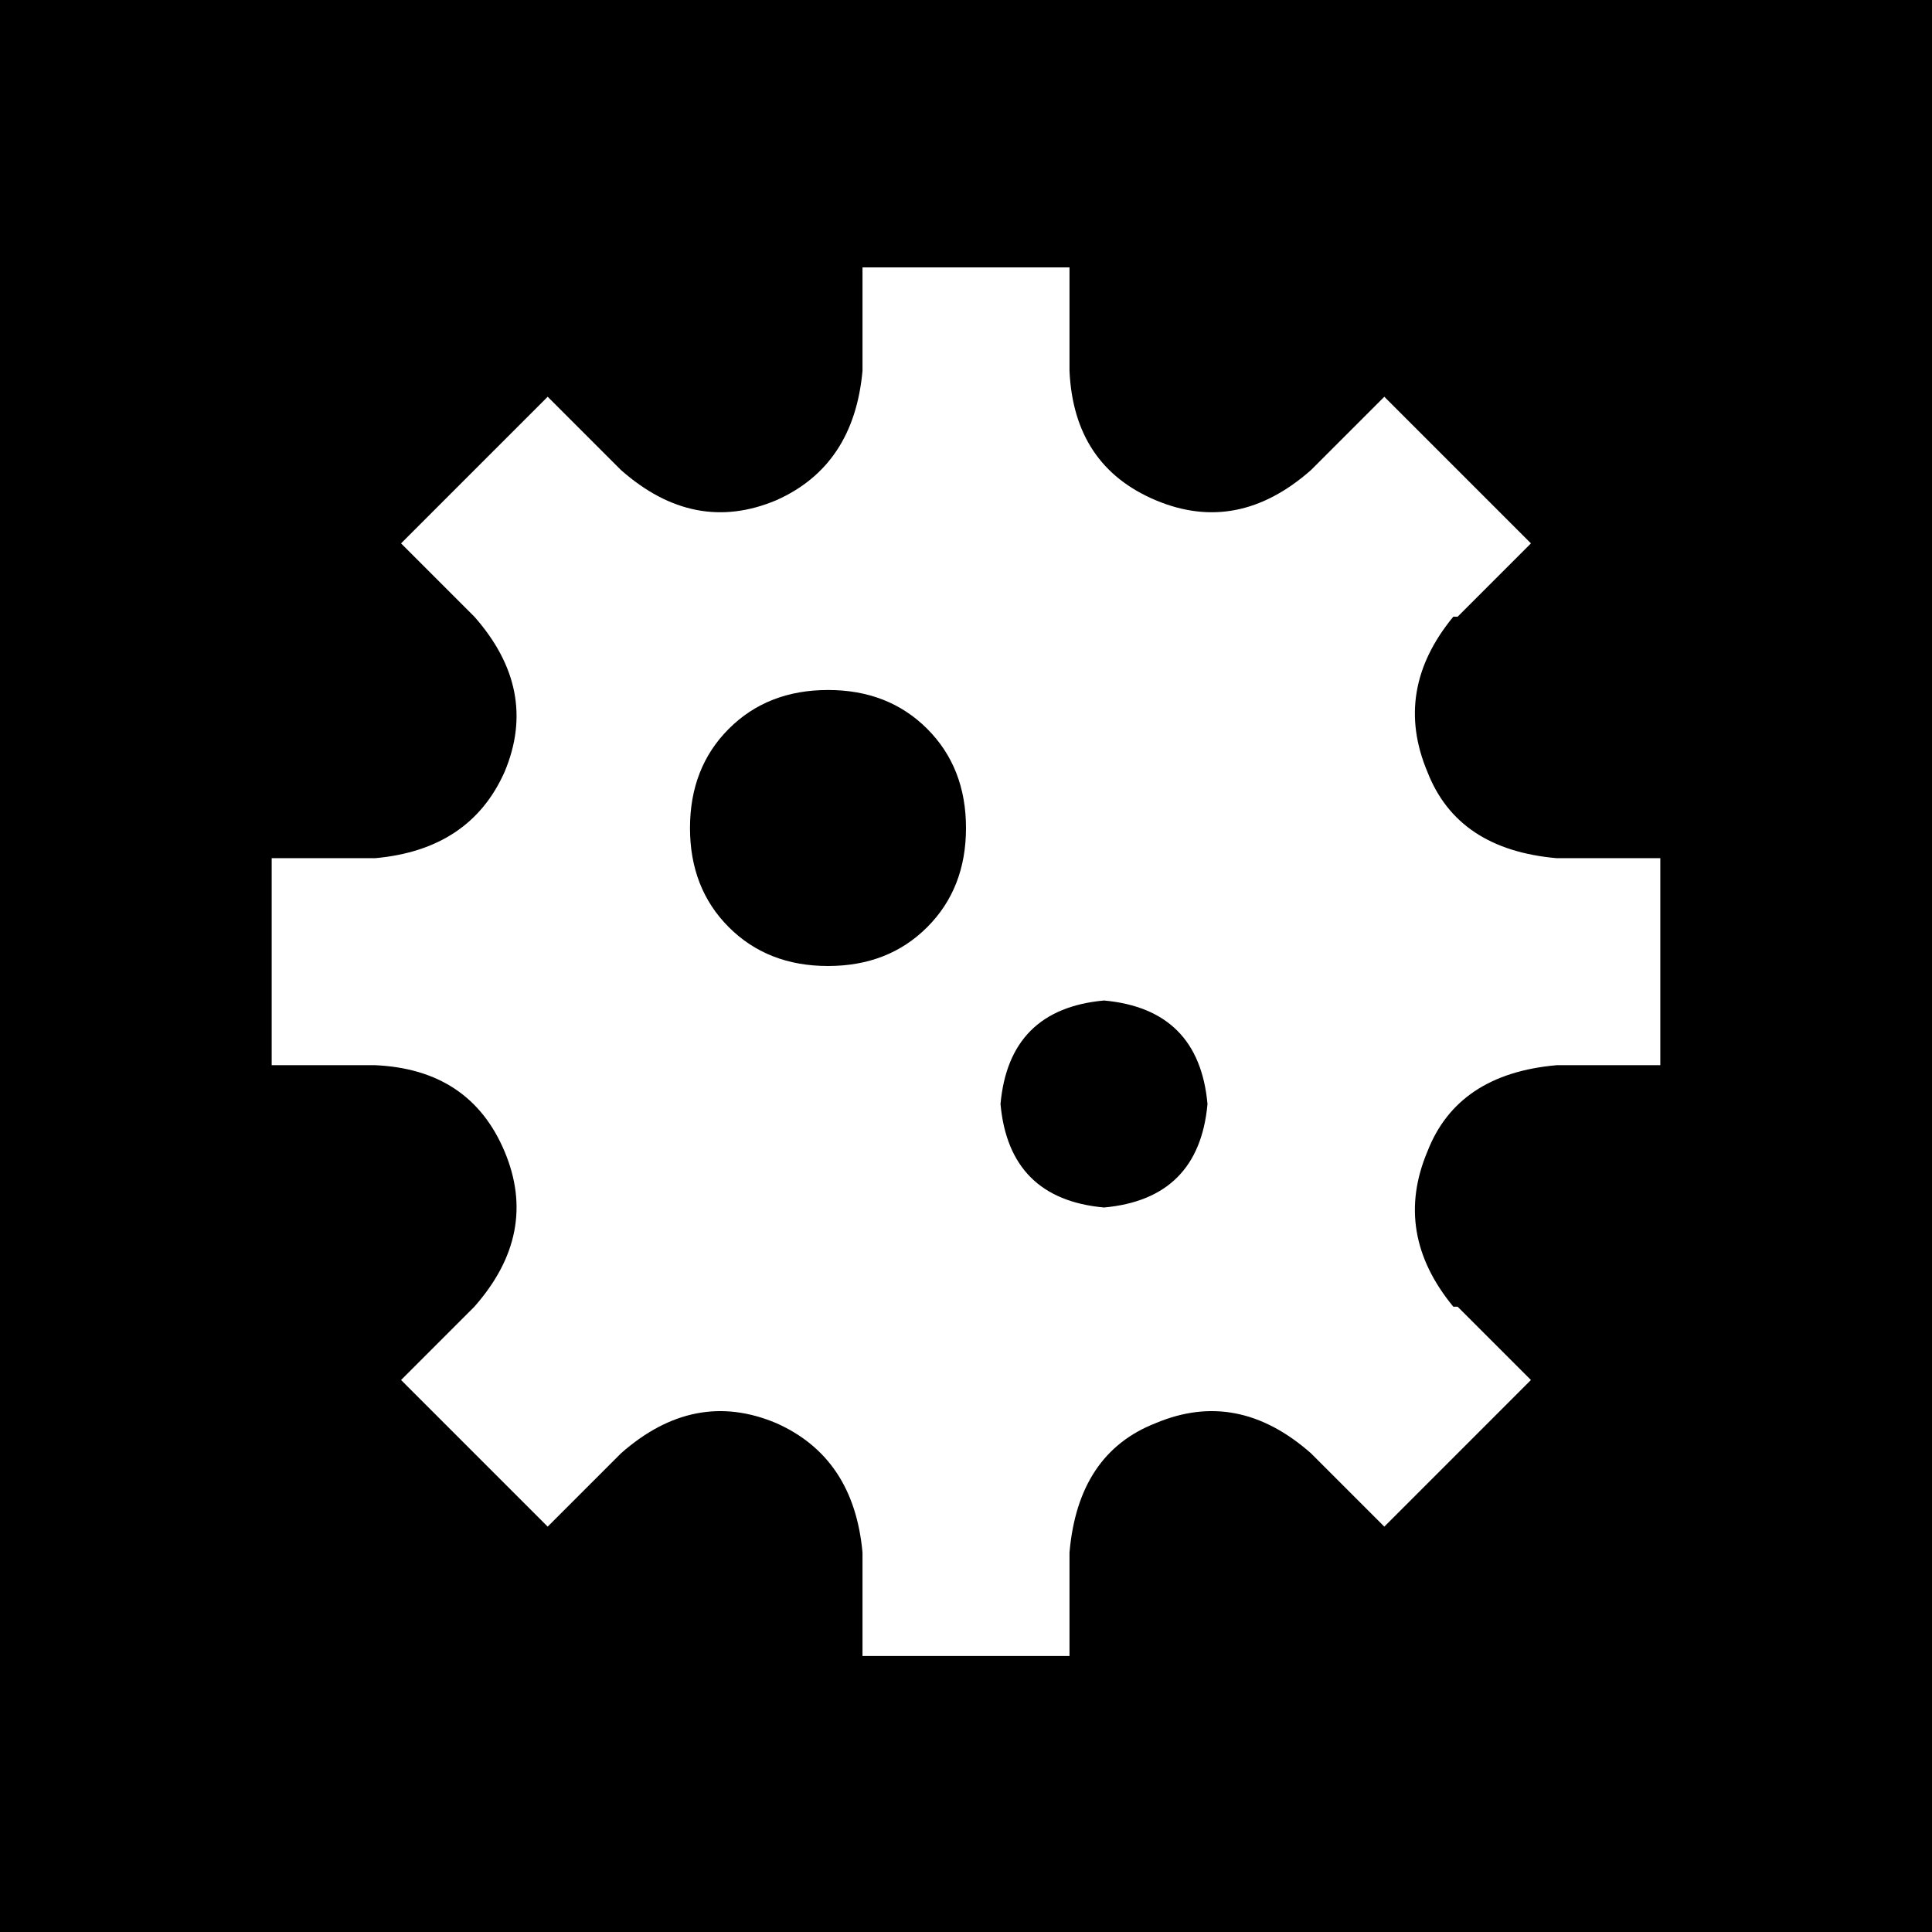 <svg xmlns="http://www.w3.org/2000/svg" viewBox="0 0 512 512">
  <path d="M 512 0 L 0 0 L 512 0 L 0 0 L 0 512 L 0 512 L 512 512 L 512 512 L 512 0 L 512 0 Z M 347.429 124.571 L 347.429 124.571 L 347.429 124.571 L 347.429 124.571 L 366.857 105.143 L 366.857 105.143 L 405.714 144 L 405.714 144 L 386.286 163.429 L 386.286 163.429 L 385.143 163.429 L 385.143 163.429 Q 369.143 182.857 378.286 204.571 Q 386.286 225.143 412.571 227.429 L 412.571 227.429 L 412.571 227.429 L 440 227.429 L 440 227.429 L 440 282.286 L 440 282.286 L 412.571 282.286 L 412.571 282.286 L 412.571 282.286 L 412.571 282.286 Q 386.286 284.571 378.286 305.143 Q 369.143 326.857 385.143 346.286 L 386.286 346.286 L 386.286 346.286 L 405.714 365.714 L 405.714 365.714 L 366.857 404.571 L 366.857 404.571 L 347.429 385.143 L 347.429 385.143 L 347.429 385.143 L 347.429 385.143 Q 328 368 306.286 377.143 Q 285.714 385.143 283.429 411.429 L 283.429 411.429 L 283.429 411.429 L 283.429 438.857 L 283.429 438.857 L 256 438.857 L 228.571 438.857 L 228.571 411.429 L 228.571 411.429 L 228.571 411.429 L 228.571 411.429 Q 226.286 386.286 205.714 377.143 Q 184 368 164.571 385.143 L 164.571 385.143 L 164.571 385.143 L 145.143 404.571 L 145.143 404.571 L 125.714 385.143 L 125.714 385.143 L 125.714 385.143 L 125.714 385.143 L 125.714 385.143 L 125.714 385.143 L 106.286 365.714 L 106.286 365.714 L 125.714 346.286 L 125.714 346.286 L 125.714 346.286 L 125.714 346.286 Q 142.857 326.857 133.714 305.143 Q 124.571 283.429 99.429 282.286 L 72 282.286 L 72 282.286 L 72 254.857 L 72 254.857 L 72 254.857 L 72 254.857 L 72 254.857 L 72 254.857 L 72 227.429 L 72 227.429 L 99.429 227.429 L 99.429 227.429 Q 124.571 225.143 133.714 204.571 Q 142.857 182.857 125.714 163.429 L 125.714 163.429 L 125.714 163.429 L 106.286 144 L 106.286 144 L 125.714 124.571 L 125.714 124.571 L 125.714 124.571 L 125.714 124.571 L 125.714 124.571 L 125.714 124.571 L 145.143 105.143 L 145.143 105.143 L 164.571 124.571 L 164.571 124.571 L 164.571 124.571 L 164.571 124.571 Q 184 141.714 205.714 132.571 Q 226.286 123.429 228.571 98.286 L 228.571 98.286 L 228.571 98.286 L 228.571 70.857 L 228.571 70.857 L 256 70.857 L 283.429 70.857 L 283.429 98.286 L 283.429 98.286 L 283.429 98.286 L 283.429 98.286 Q 284.571 123.429 306.286 132.571 Q 328 141.714 347.429 124.571 L 347.429 124.571 Z M 219.429 256 Q 235.429 256 245.714 245.714 L 245.714 245.714 L 245.714 245.714 Q 256 235.429 256 219.429 Q 256 203.429 245.714 193.143 Q 235.429 182.857 219.429 182.857 Q 203.429 182.857 193.143 193.143 Q 182.857 203.429 182.857 219.429 Q 182.857 235.429 193.143 245.714 Q 203.429 256 219.429 256 L 219.429 256 Z M 320 292.571 Q 317.714 267.429 292.571 265.143 Q 267.429 267.429 265.143 292.571 Q 267.429 317.714 292.571 320 Q 317.714 317.714 320 292.571 L 320 292.571 Z" />
</svg>
